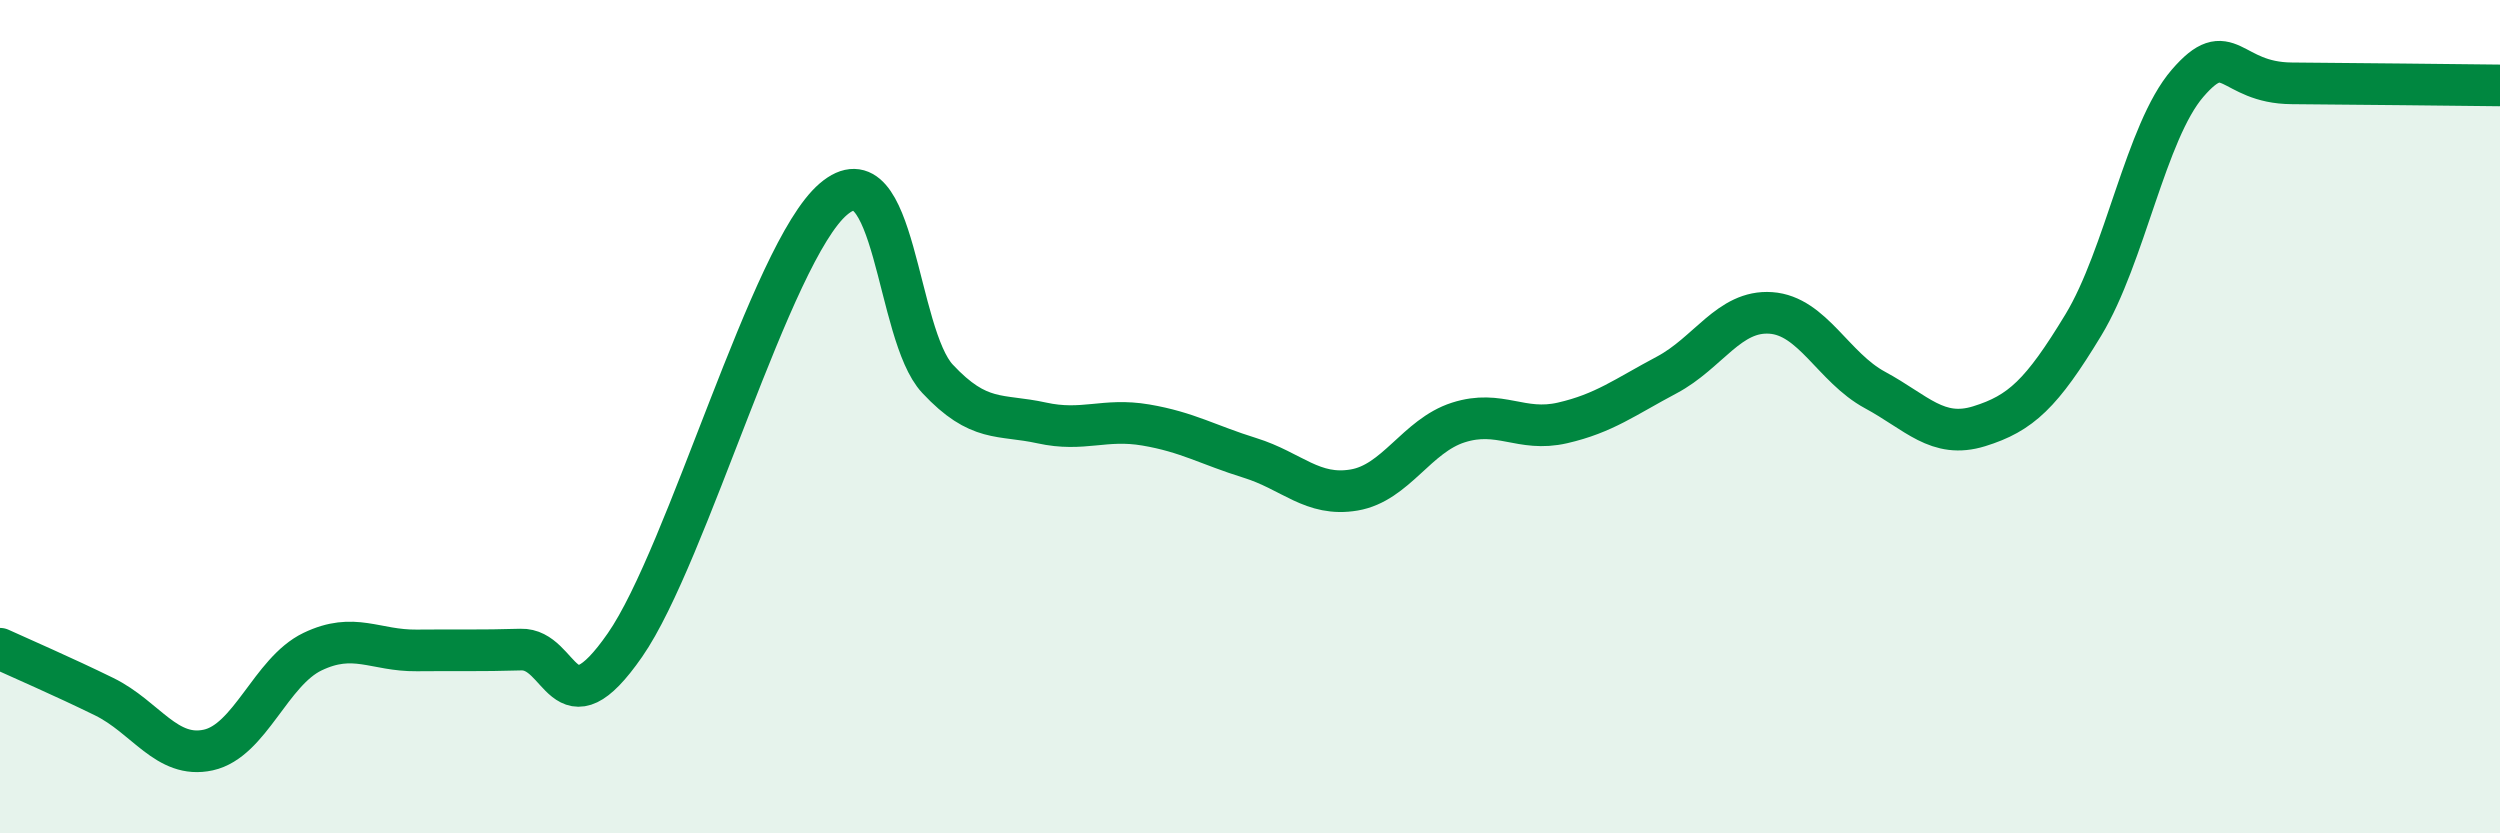 
    <svg width="60" height="20" viewBox="0 0 60 20" xmlns="http://www.w3.org/2000/svg">
      <path
        d="M 0,15.57 C 0.5,15.8 1.5,16.23 2.5,16.72 C 3.5,17.21 4,18.22 5,18 C 6,17.78 6.5,16.12 7.5,15.64 C 8.5,15.16 9,15.62 10,15.61 C 11,15.6 11.5,15.62 12.5,15.59 C 13.5,15.56 13.5,17.64 15,15.48 C 16.5,13.32 18.5,6.06 20,4.78 C 21.5,3.5 21.5,8.02 22.5,9.09 C 23.5,10.16 24,9.93 25,10.15 C 26,10.37 26.5,10.03 27.5,10.2 C 28.5,10.37 29,10.68 30,10.99 C 31,11.3 31.5,11.93 32.5,11.76 C 33.5,11.59 34,10.46 35,10.14 C 36,9.82 36.5,10.38 37.5,10.15 C 38.5,9.92 39,9.53 40,9 C 41,8.47 41.5,7.44 42.5,7.51 C 43.5,7.58 44,8.82 45,9.36 C 46,9.9 46.5,10.54 47.5,10.23 C 48.5,9.92 49,9.45 50,7.8 C 51,6.15 51.5,3.16 52.5,2 C 53.5,0.84 53.5,1.99 55,2 C 56.5,2.01 59,2.04 60,2.05L60 20L0 20Z"
        fill="#008740"
        opacity="0.1"
        stroke-linecap="round"
        stroke-linejoin="round"
      />
      <path
        d="M 0,15.57 C 0.5,15.8 1.5,16.23 2.5,16.72 C 3.5,17.21 4,18.22 5,18 C 6,17.78 6.5,16.12 7.5,15.64 C 8.5,15.16 9,15.62 10,15.61 C 11,15.6 11.5,15.62 12.5,15.59 C 13.5,15.56 13.5,17.64 15,15.48 C 16.5,13.32 18.5,6.06 20,4.78 C 21.5,3.5 21.5,8.02 22.5,9.09 C 23.5,10.16 24,9.93 25,10.15 C 26,10.37 26.5,10.03 27.5,10.2 C 28.5,10.37 29,10.68 30,10.99 C 31,11.3 31.5,11.93 32.5,11.76 C 33.5,11.59 34,10.46 35,10.14 C 36,9.82 36.5,10.38 37.5,10.15 C 38.5,9.92 39,9.53 40,9 C 41,8.47 41.5,7.44 42.5,7.51 C 43.5,7.58 44,8.82 45,9.36 C 46,9.9 46.5,10.54 47.5,10.23 C 48.5,9.92 49,9.45 50,7.8 C 51,6.15 51.5,3.16 52.5,2 C 53.5,0.84 53.5,1.99 55,2 C 56.5,2.01 59,2.04 60,2.05"
        stroke="#008740"
        stroke-width="1"
        fill="none"
        stroke-linecap="round"
        stroke-linejoin="round"
      />
    </svg>
  